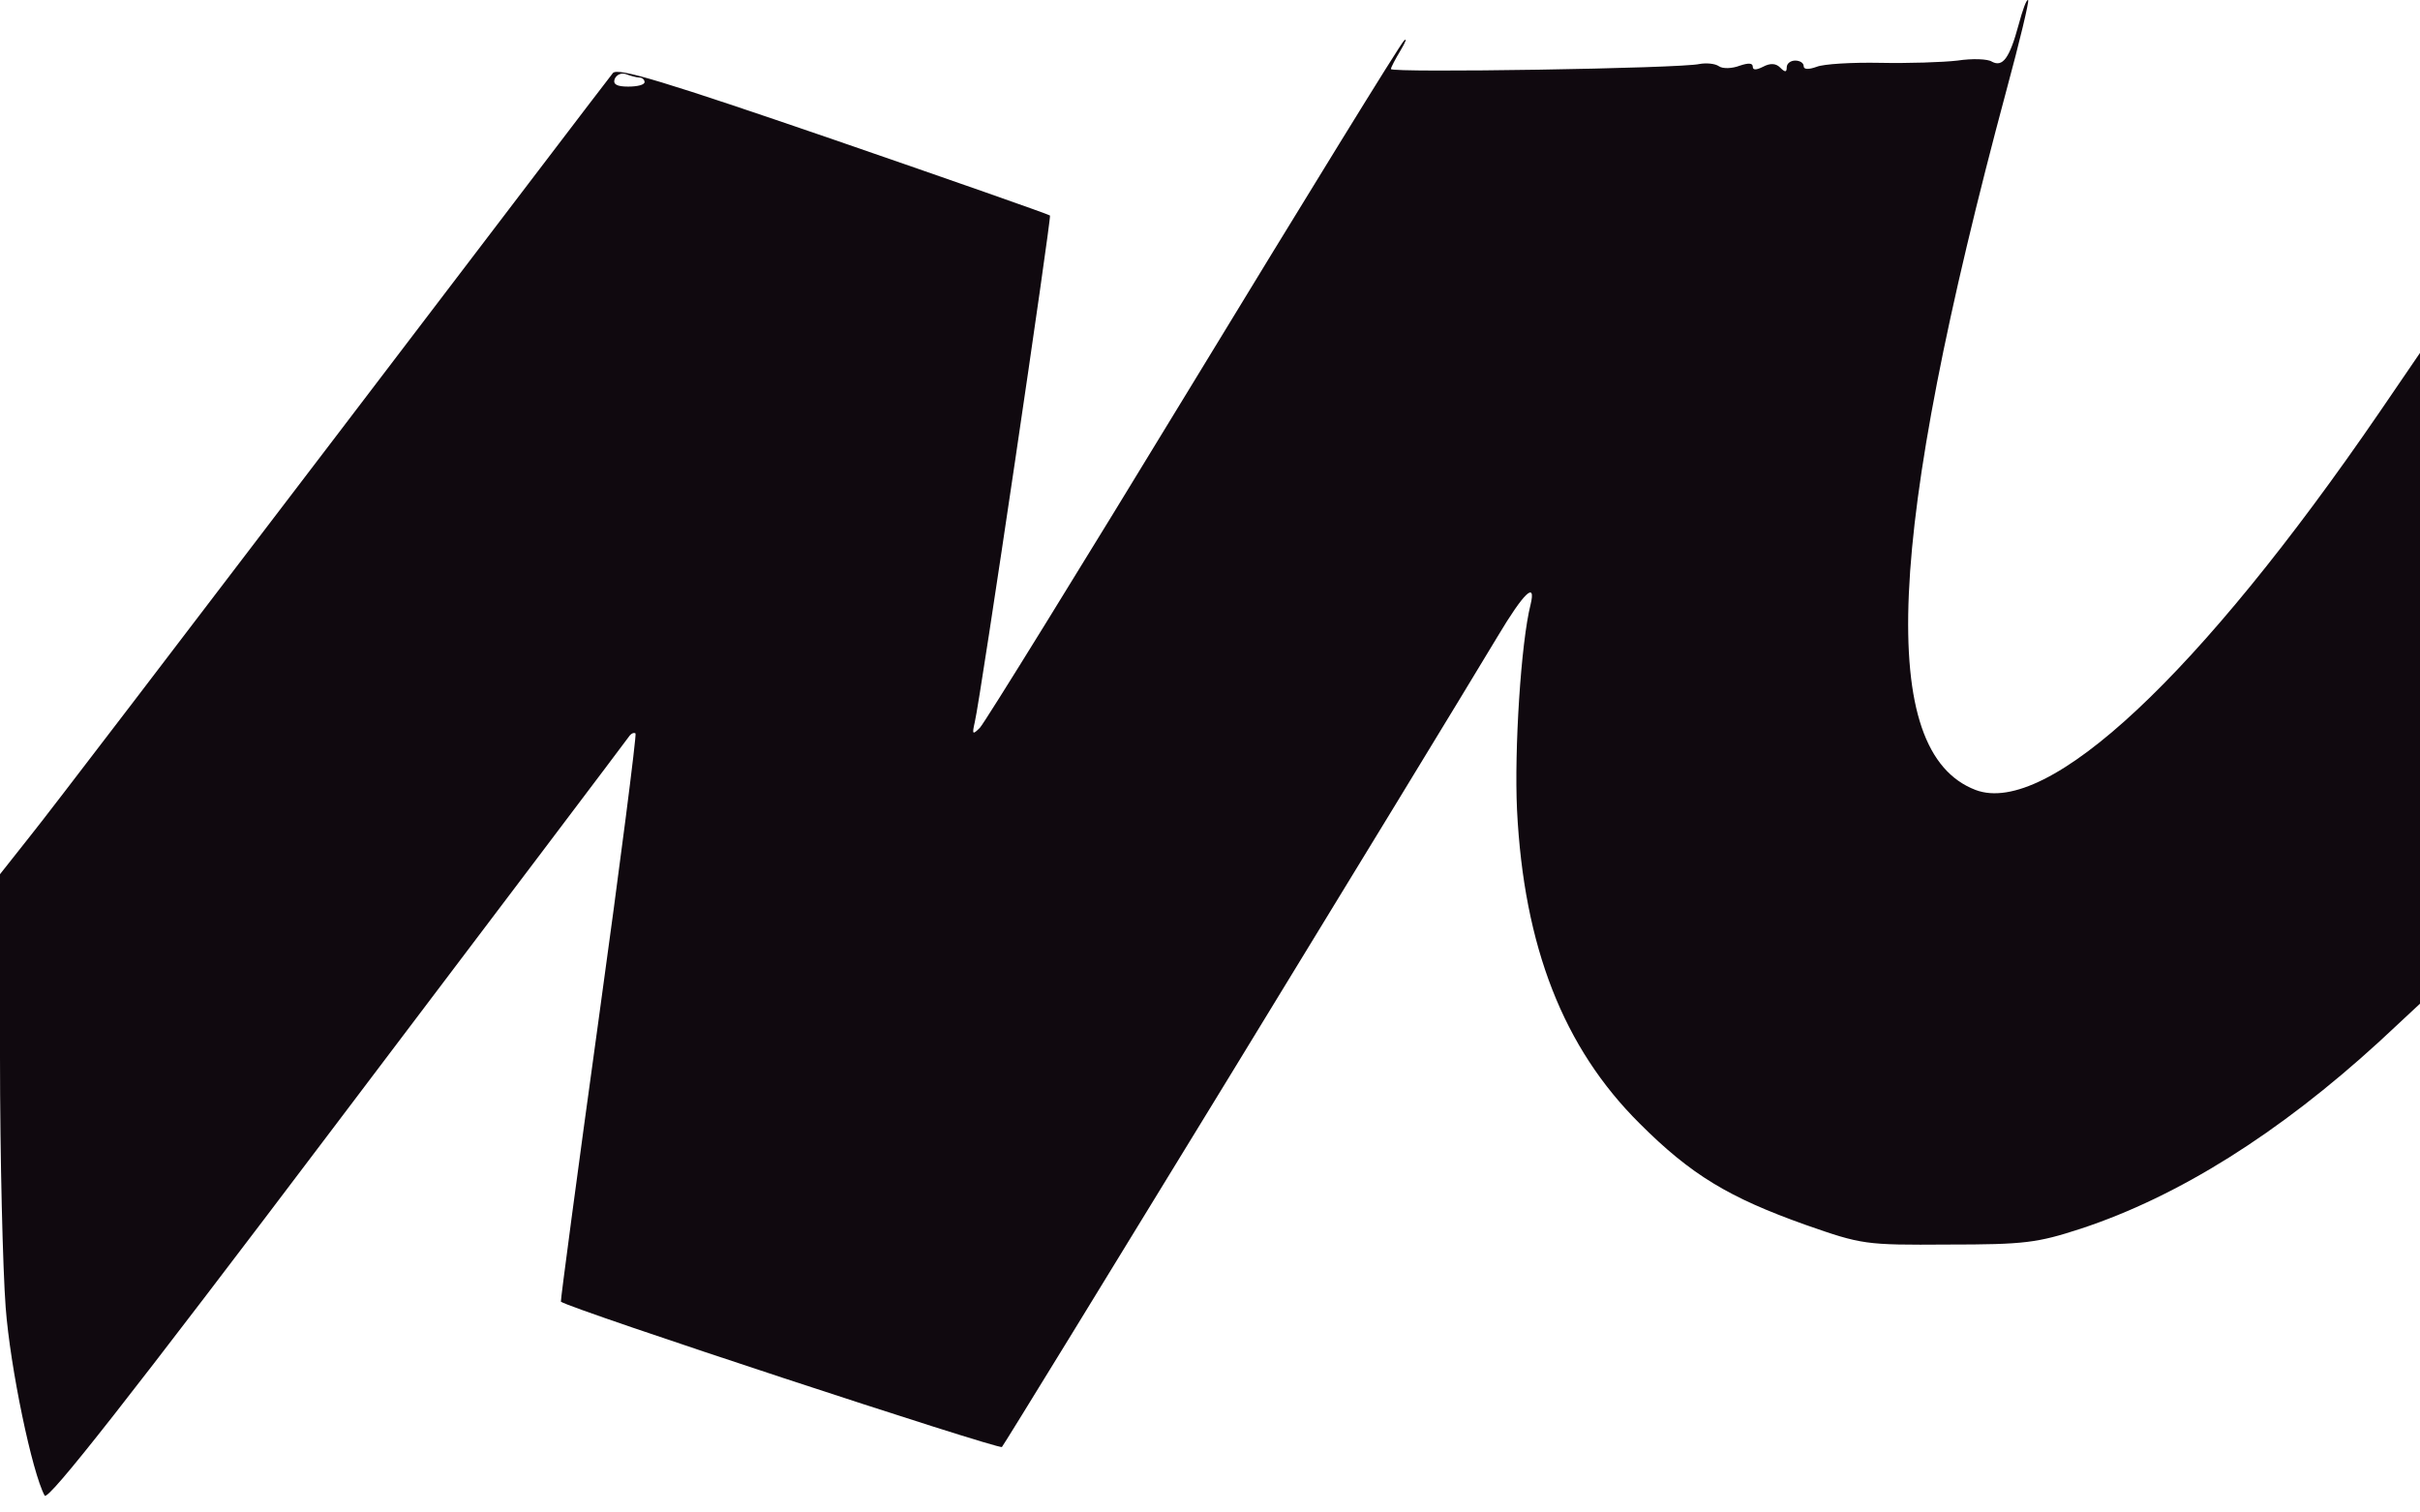 <?xml version="1.0" encoding="UTF-8"?> <svg xmlns="http://www.w3.org/2000/svg" width="88" height="55" viewBox="0 0 88 55" fill="none"><path d="M73.402 0.908C73.073 2.121 72.826 2.45 72.436 2.244C72.292 2.141 71.716 2.121 71.181 2.203C70.647 2.265 69.392 2.306 68.365 2.285C67.357 2.265 66.308 2.326 66.062 2.429C65.774 2.532 65.589 2.532 65.589 2.408C65.589 2.285 65.445 2.203 65.28 2.203C65.116 2.203 64.972 2.306 64.972 2.45C64.972 2.635 64.91 2.635 64.725 2.45C64.581 2.306 64.376 2.285 64.108 2.429C63.862 2.552 63.738 2.552 63.738 2.429C63.738 2.285 63.574 2.285 63.265 2.388C62.998 2.491 62.649 2.511 62.505 2.408C62.361 2.306 62.032 2.285 61.806 2.326C61.127 2.491 50.579 2.655 50.579 2.511C50.579 2.45 50.744 2.141 50.929 1.833C51.114 1.524 51.176 1.36 51.052 1.483C50.929 1.586 47.475 7.199 43.383 13.922C39.292 20.646 35.796 26.3 35.632 26.465C35.364 26.732 35.344 26.711 35.447 26.259C35.652 25.416 38.243 7.878 38.181 7.837C38.14 7.795 34.624 6.562 30.327 5.081C24.159 2.964 22.473 2.45 22.288 2.655C22.165 2.799 17.6 8.803 12.131 15.979C6.662 23.154 1.707 29.651 1.09 30.412L0 31.79V38.431C0 42.091 0.103 46.182 0.206 47.539C0.37 49.739 1.172 53.564 1.624 54.386C1.748 54.592 4.688 50.85 12.254 40.837C18.011 33.229 22.781 26.917 22.864 26.794C22.946 26.67 23.049 26.629 23.11 26.67C23.151 26.732 22.555 31.399 21.774 37.033C20.992 42.687 20.376 47.313 20.396 47.334C20.746 47.601 36.31 52.721 36.434 52.618C36.557 52.495 52.183 26.938 54.465 23.134C55.411 21.55 55.864 21.119 55.658 21.982C55.308 23.36 55.062 27.266 55.164 29.446C55.411 34.422 56.85 38.102 59.626 40.857C61.497 42.728 62.875 43.55 65.65 44.538C67.707 45.257 67.809 45.278 70.832 45.257C73.628 45.257 74.08 45.195 75.663 44.681C79.221 43.509 82.88 41.207 86.52 37.876L88 36.498V24.676V12.833L86.54 14.971C79.981 24.552 74.451 29.713 71.839 28.726C68.241 27.349 68.591 19.536 72.97 3.251C73.443 1.504 73.793 0.044 73.751 0.003C73.69 -0.038 73.546 0.373 73.402 0.908ZM23.254 2.82C23.357 2.82 23.439 2.902 23.439 2.984C23.439 3.087 23.172 3.149 22.843 3.149C22.432 3.149 22.288 3.066 22.349 2.881C22.411 2.717 22.596 2.635 22.761 2.696C22.925 2.758 23.151 2.82 23.254 2.82Z" fill="#10090F"></path></svg> 